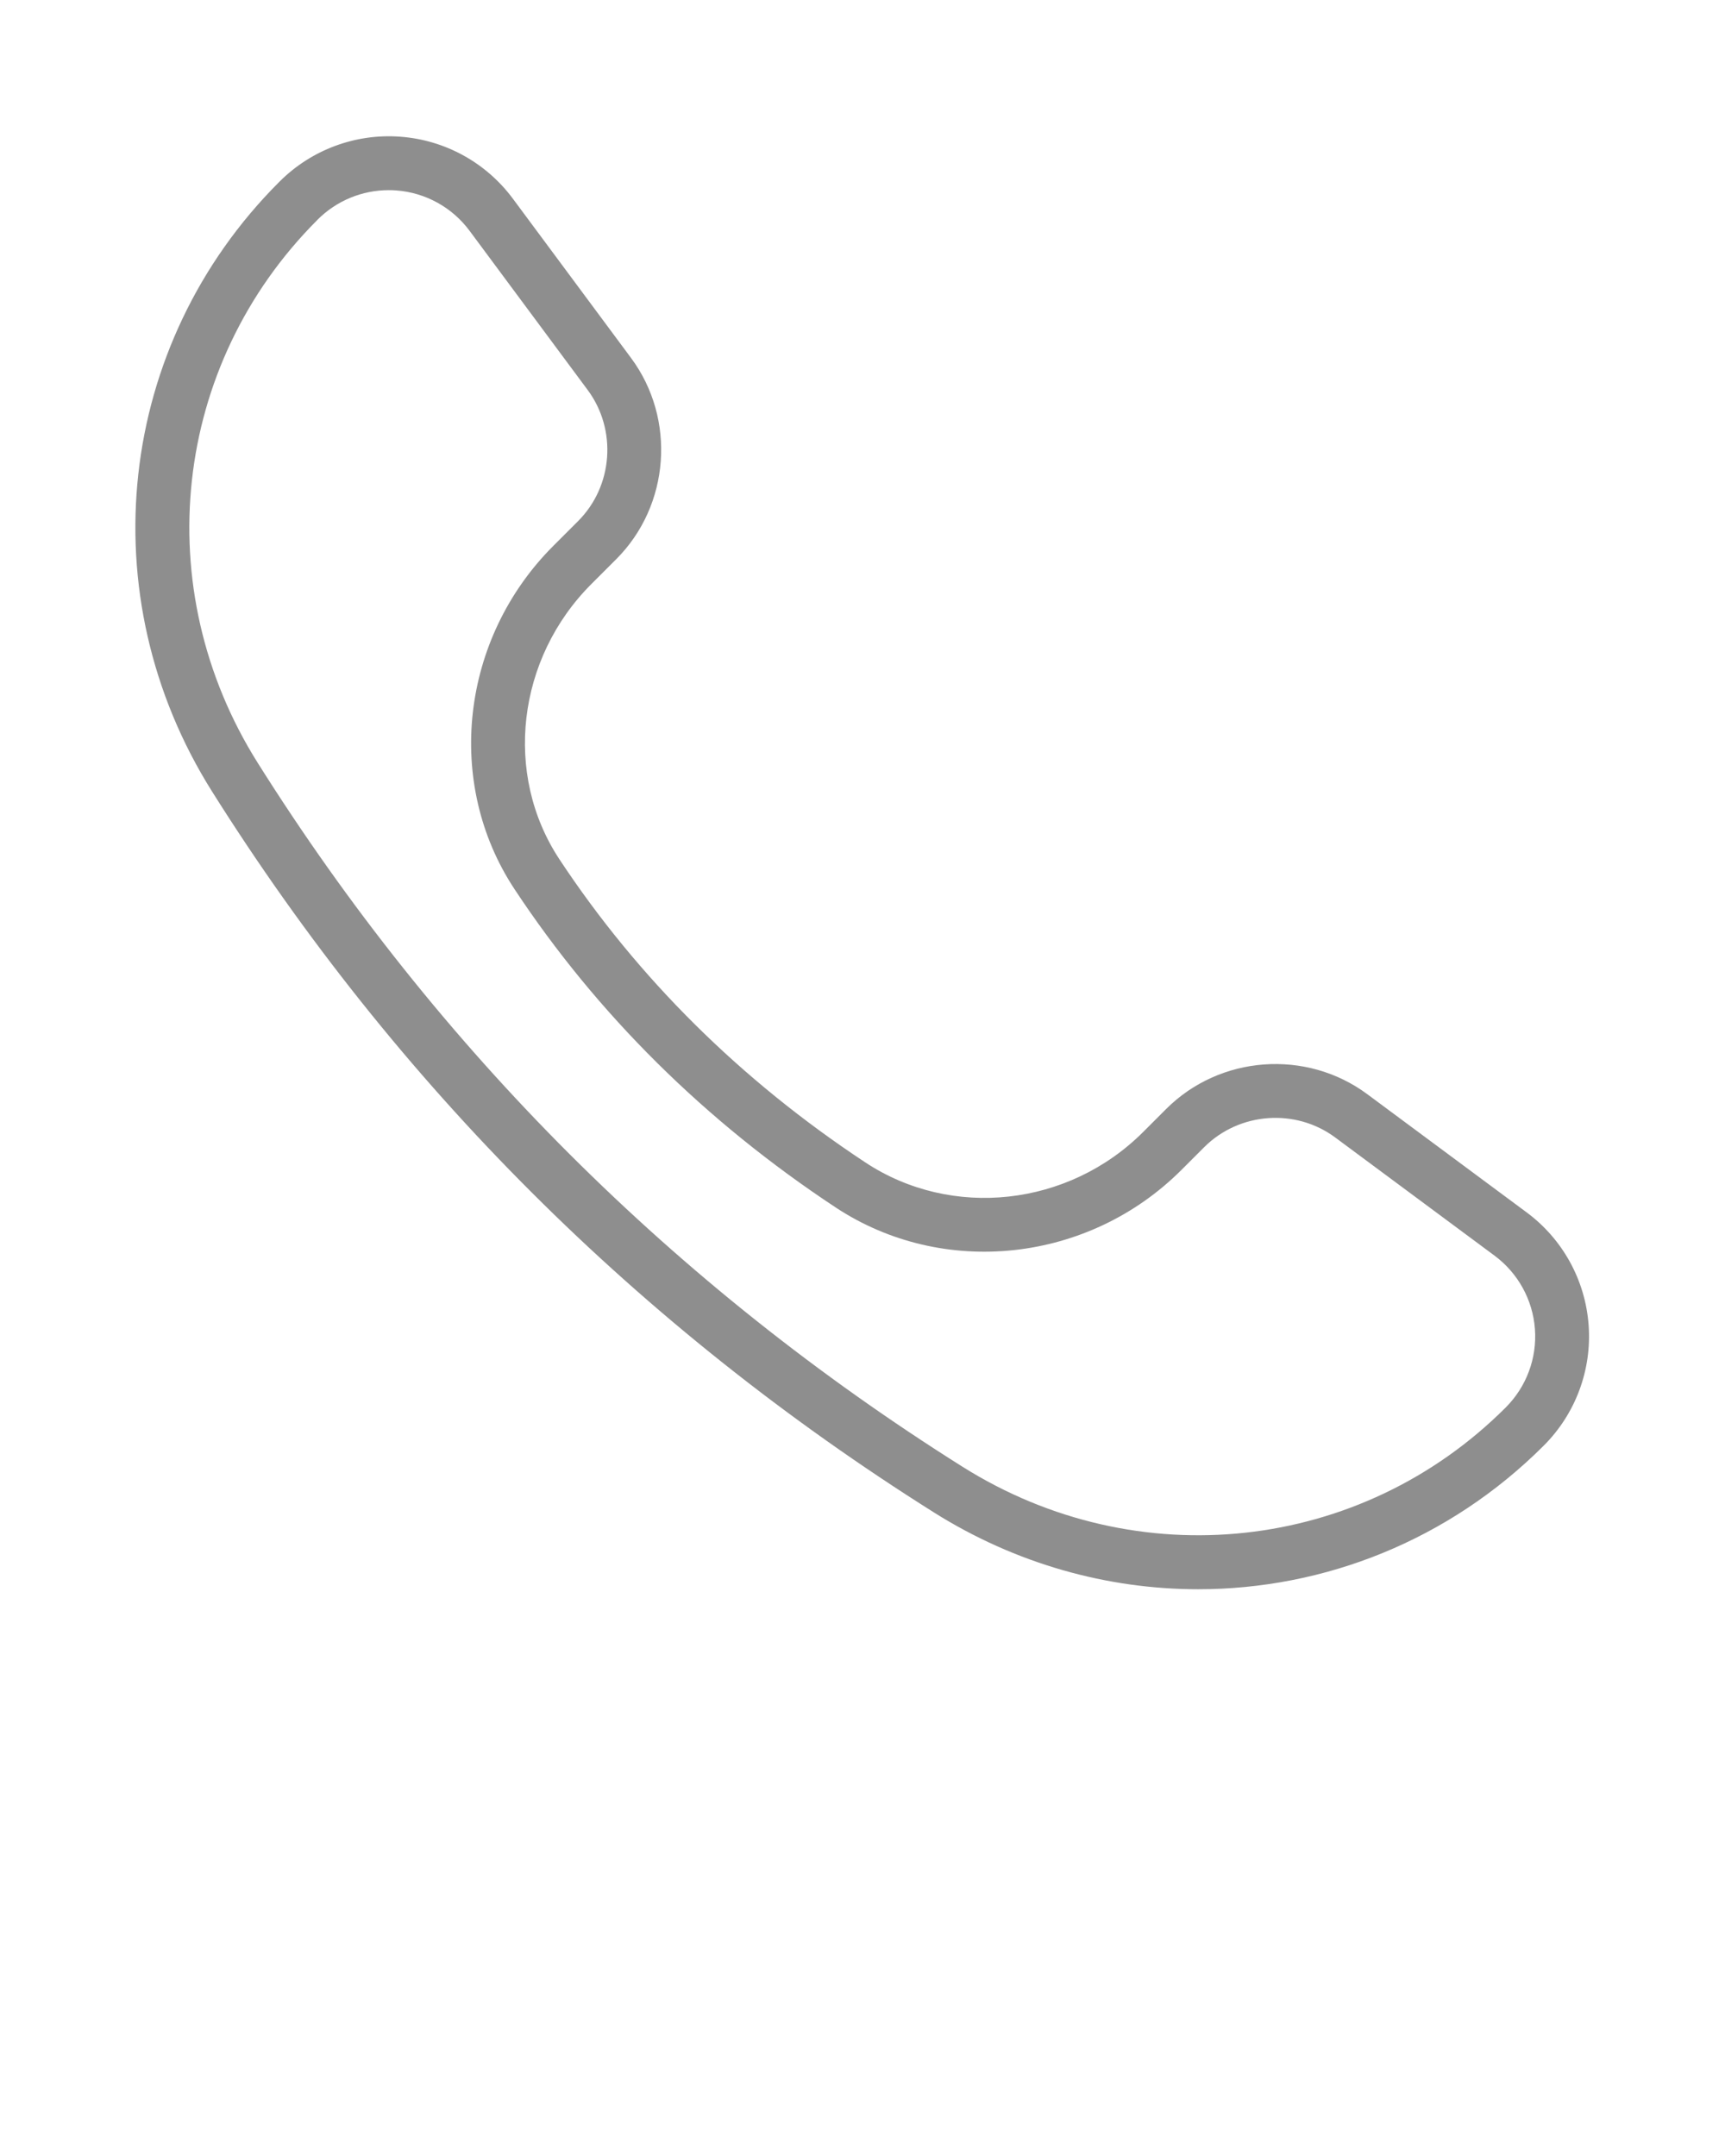 <svg xmlns="http://www.w3.org/2000/svg" viewBox="0 0 32 40" x="0px" y="0px"
>
<path style="fill: #8e8e8e;" d="M17.32,28.057c1.523,.959,3.224,1.428,4.908,1.428,2.342,0,4.653-.908,6.41-2.665,.59-.59,.893-1.405,.832-2.236-.061-.832-.48-1.594-1.15-2.091l-2.955-2.192c-1.132-.841-2.736-.723-3.733,.275l-.423,.423c-1.385,1.387-3.554,1.626-5.157,.567-2.308-1.524-4.217-3.416-5.674-5.623-1.041-1.576-.791-3.725,.594-5.109l.459-.459c.997-.997,1.115-2.602,.275-3.734l-2.192-2.955c-.497-.67-1.259-1.089-2.09-1.15-.829-.062-1.647,.242-2.237,.832l-.009,.009c-3.02,3.02-3.532,7.67-1.244,11.308,3.417,5.434,7.921,9.933,13.388,13.373ZM5.884,4.083l.009-.009c.352-.352,.826-.546,1.319-.546,.046,0,.092,.001,.138,.005,.542,.04,1.037,.313,1.361,.749l2.192,2.955c.546,.737,.47,1.782-.179,2.431l-.459,.459c-1.719,1.719-2.022,4.396-.722,6.367,1.532,2.32,3.537,4.308,5.958,5.907,1.994,1.317,4.694,1.026,6.415-.695l.423-.423c.649-.648,1.693-.727,2.431-.179l2.955,2.192c.436,.324,.709,.82,.749,1.361,.04,.542-.158,1.072-.542,1.456-2.688,2.688-6.833,3.141-10.079,1.098-5.338-3.359-9.737-7.752-13.073-13.059-2.038-3.24-1.583-7.38,1.104-10.068Z"/></svg>